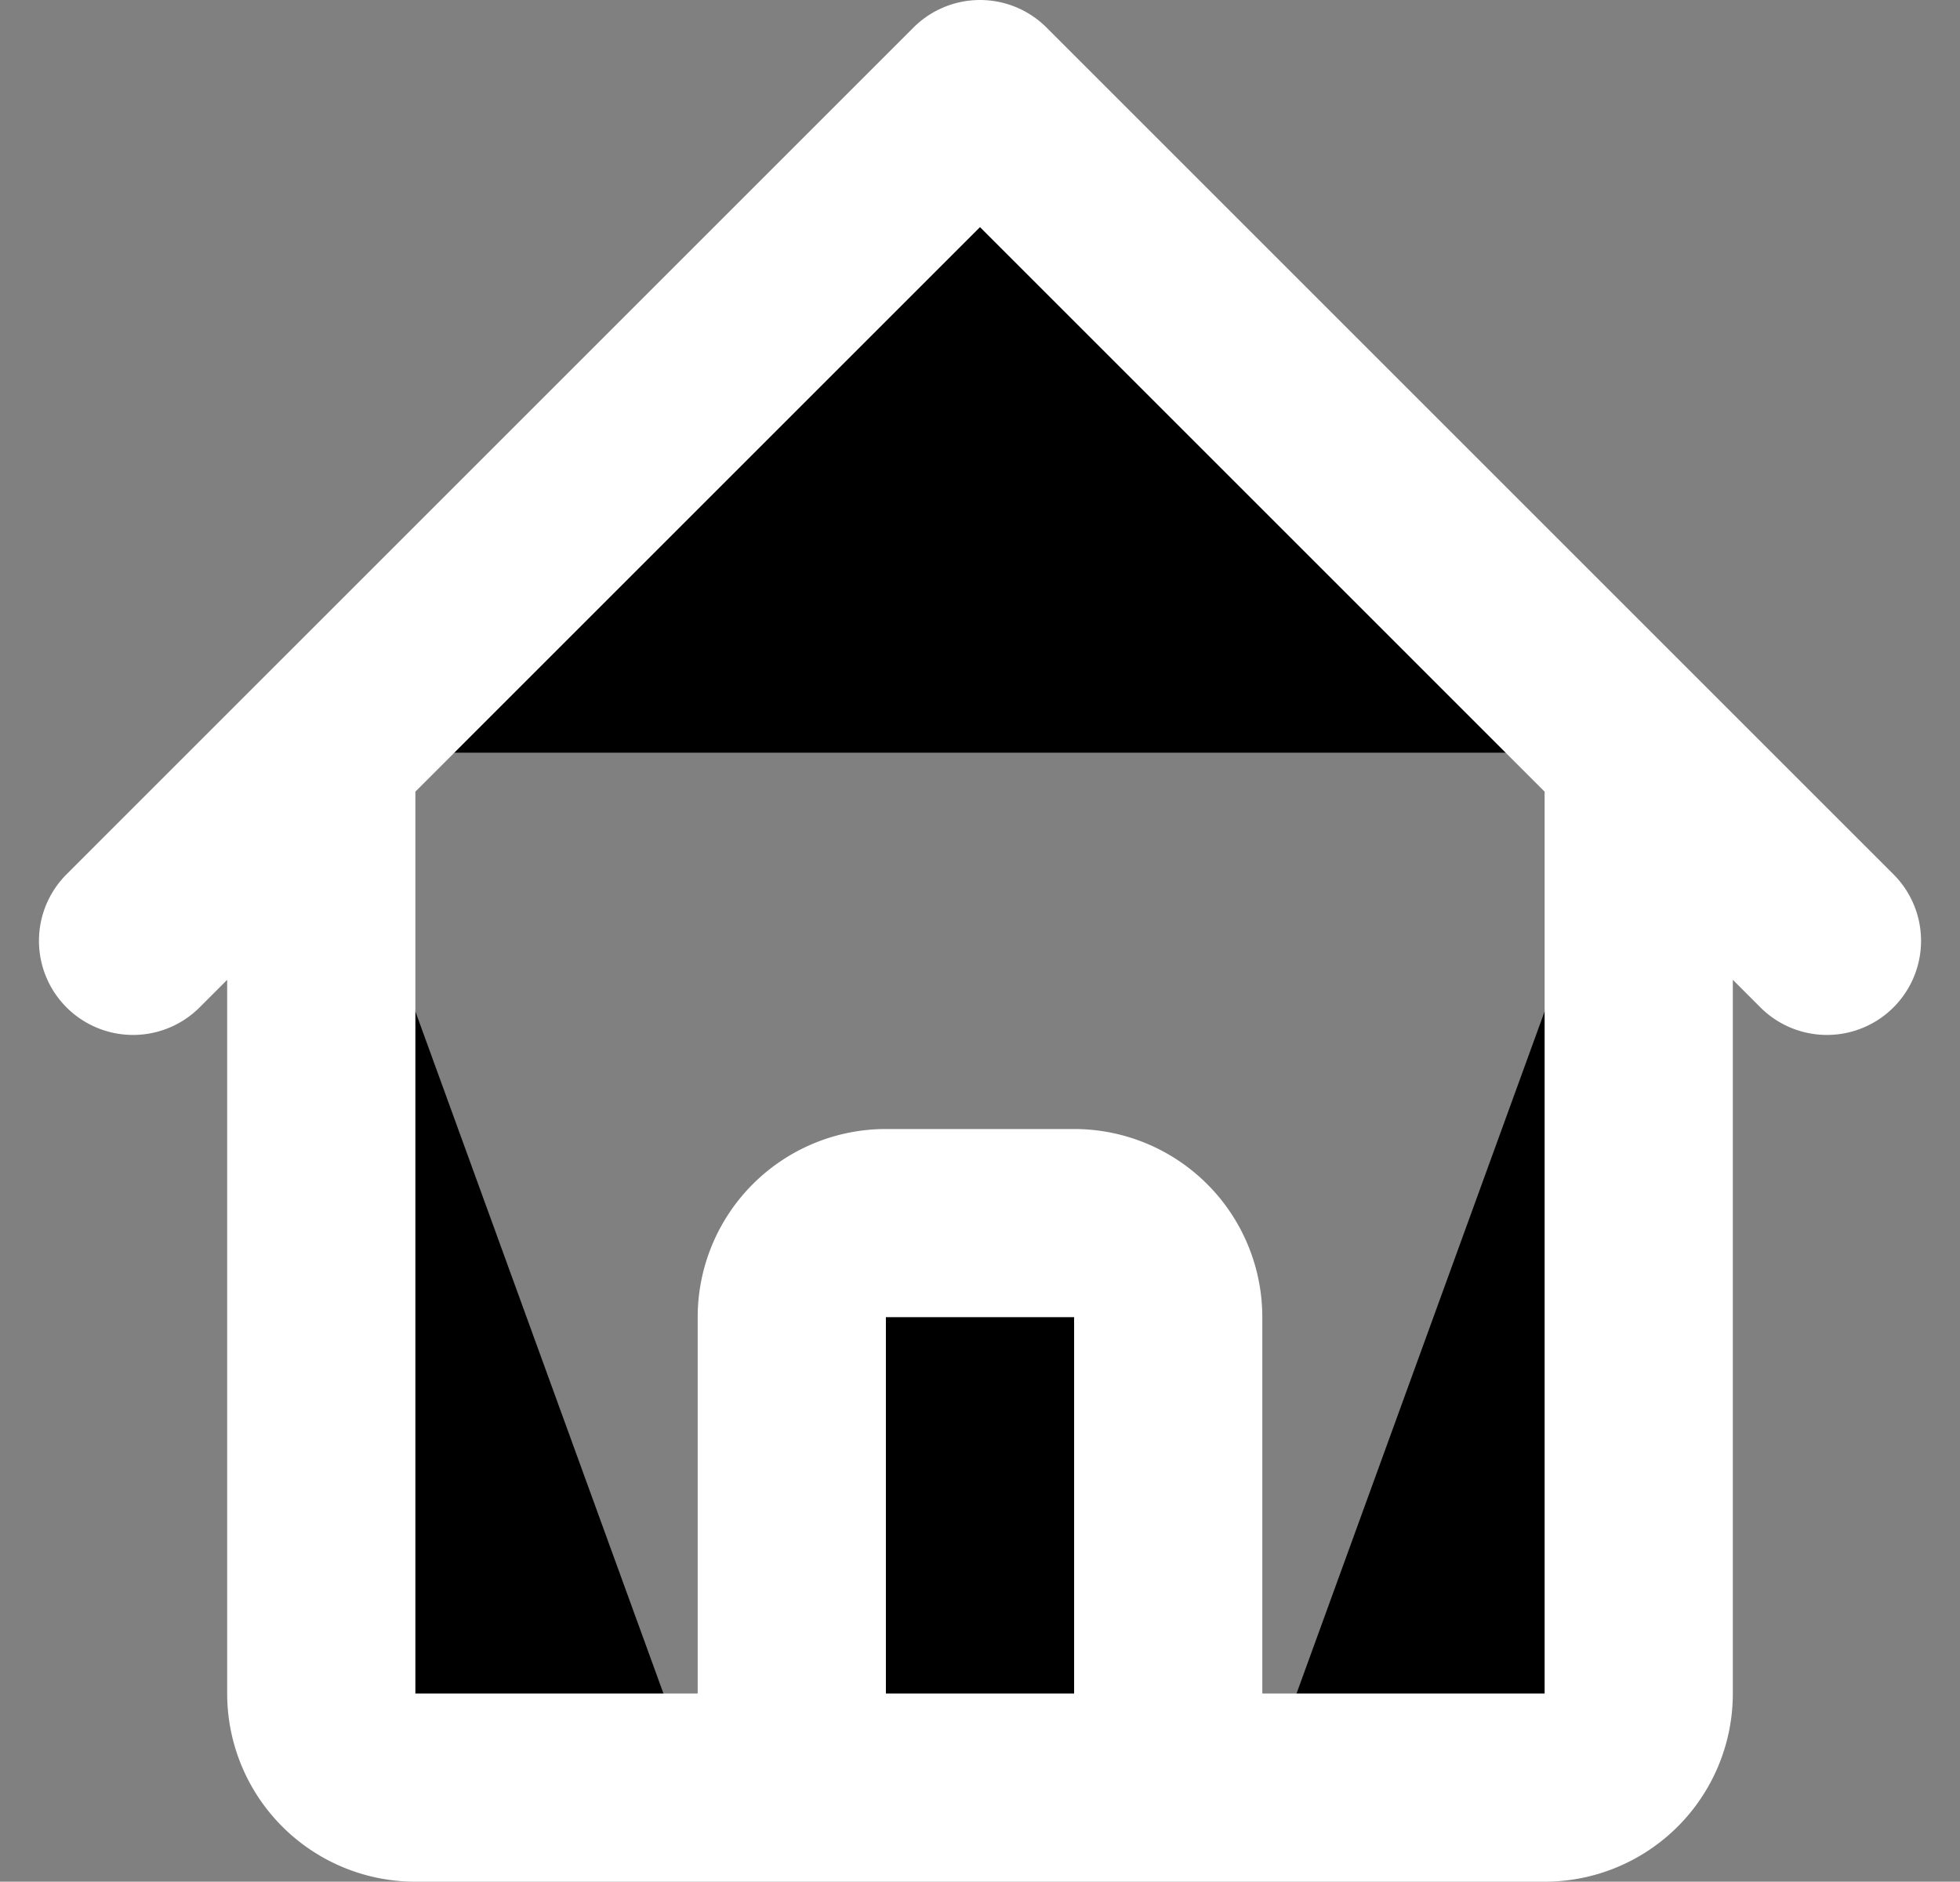 <svg xmlns="http://www.w3.org/2000/svg" width="10.414" height="10" viewBox="0 0 10.414 10"><rect x="0" y="0" width="10.414" height="10" fill="#808080" stroke="none"/><path d="M3,7.5l1-1m0,0L7.5,3,11,6.5m-7,0v5a.5.5,0,0,0,.5.5H6m5-5.5,1,1m-1-1v5a.5.5,0,0,1-.5.5H9M6,12a.5.5,0,0,0,.5-.5v-2A.5.5,0,0,1,7,9H8a.5.5,0,0,1,.5.5v2A.5.5,0,0,0,9,12M6,12H9" transform="translate(-2.293 -2.5)" stroke="#fff" stroke-linecap="round" stroke-linejoin="round" stroke-width="1"/></svg>